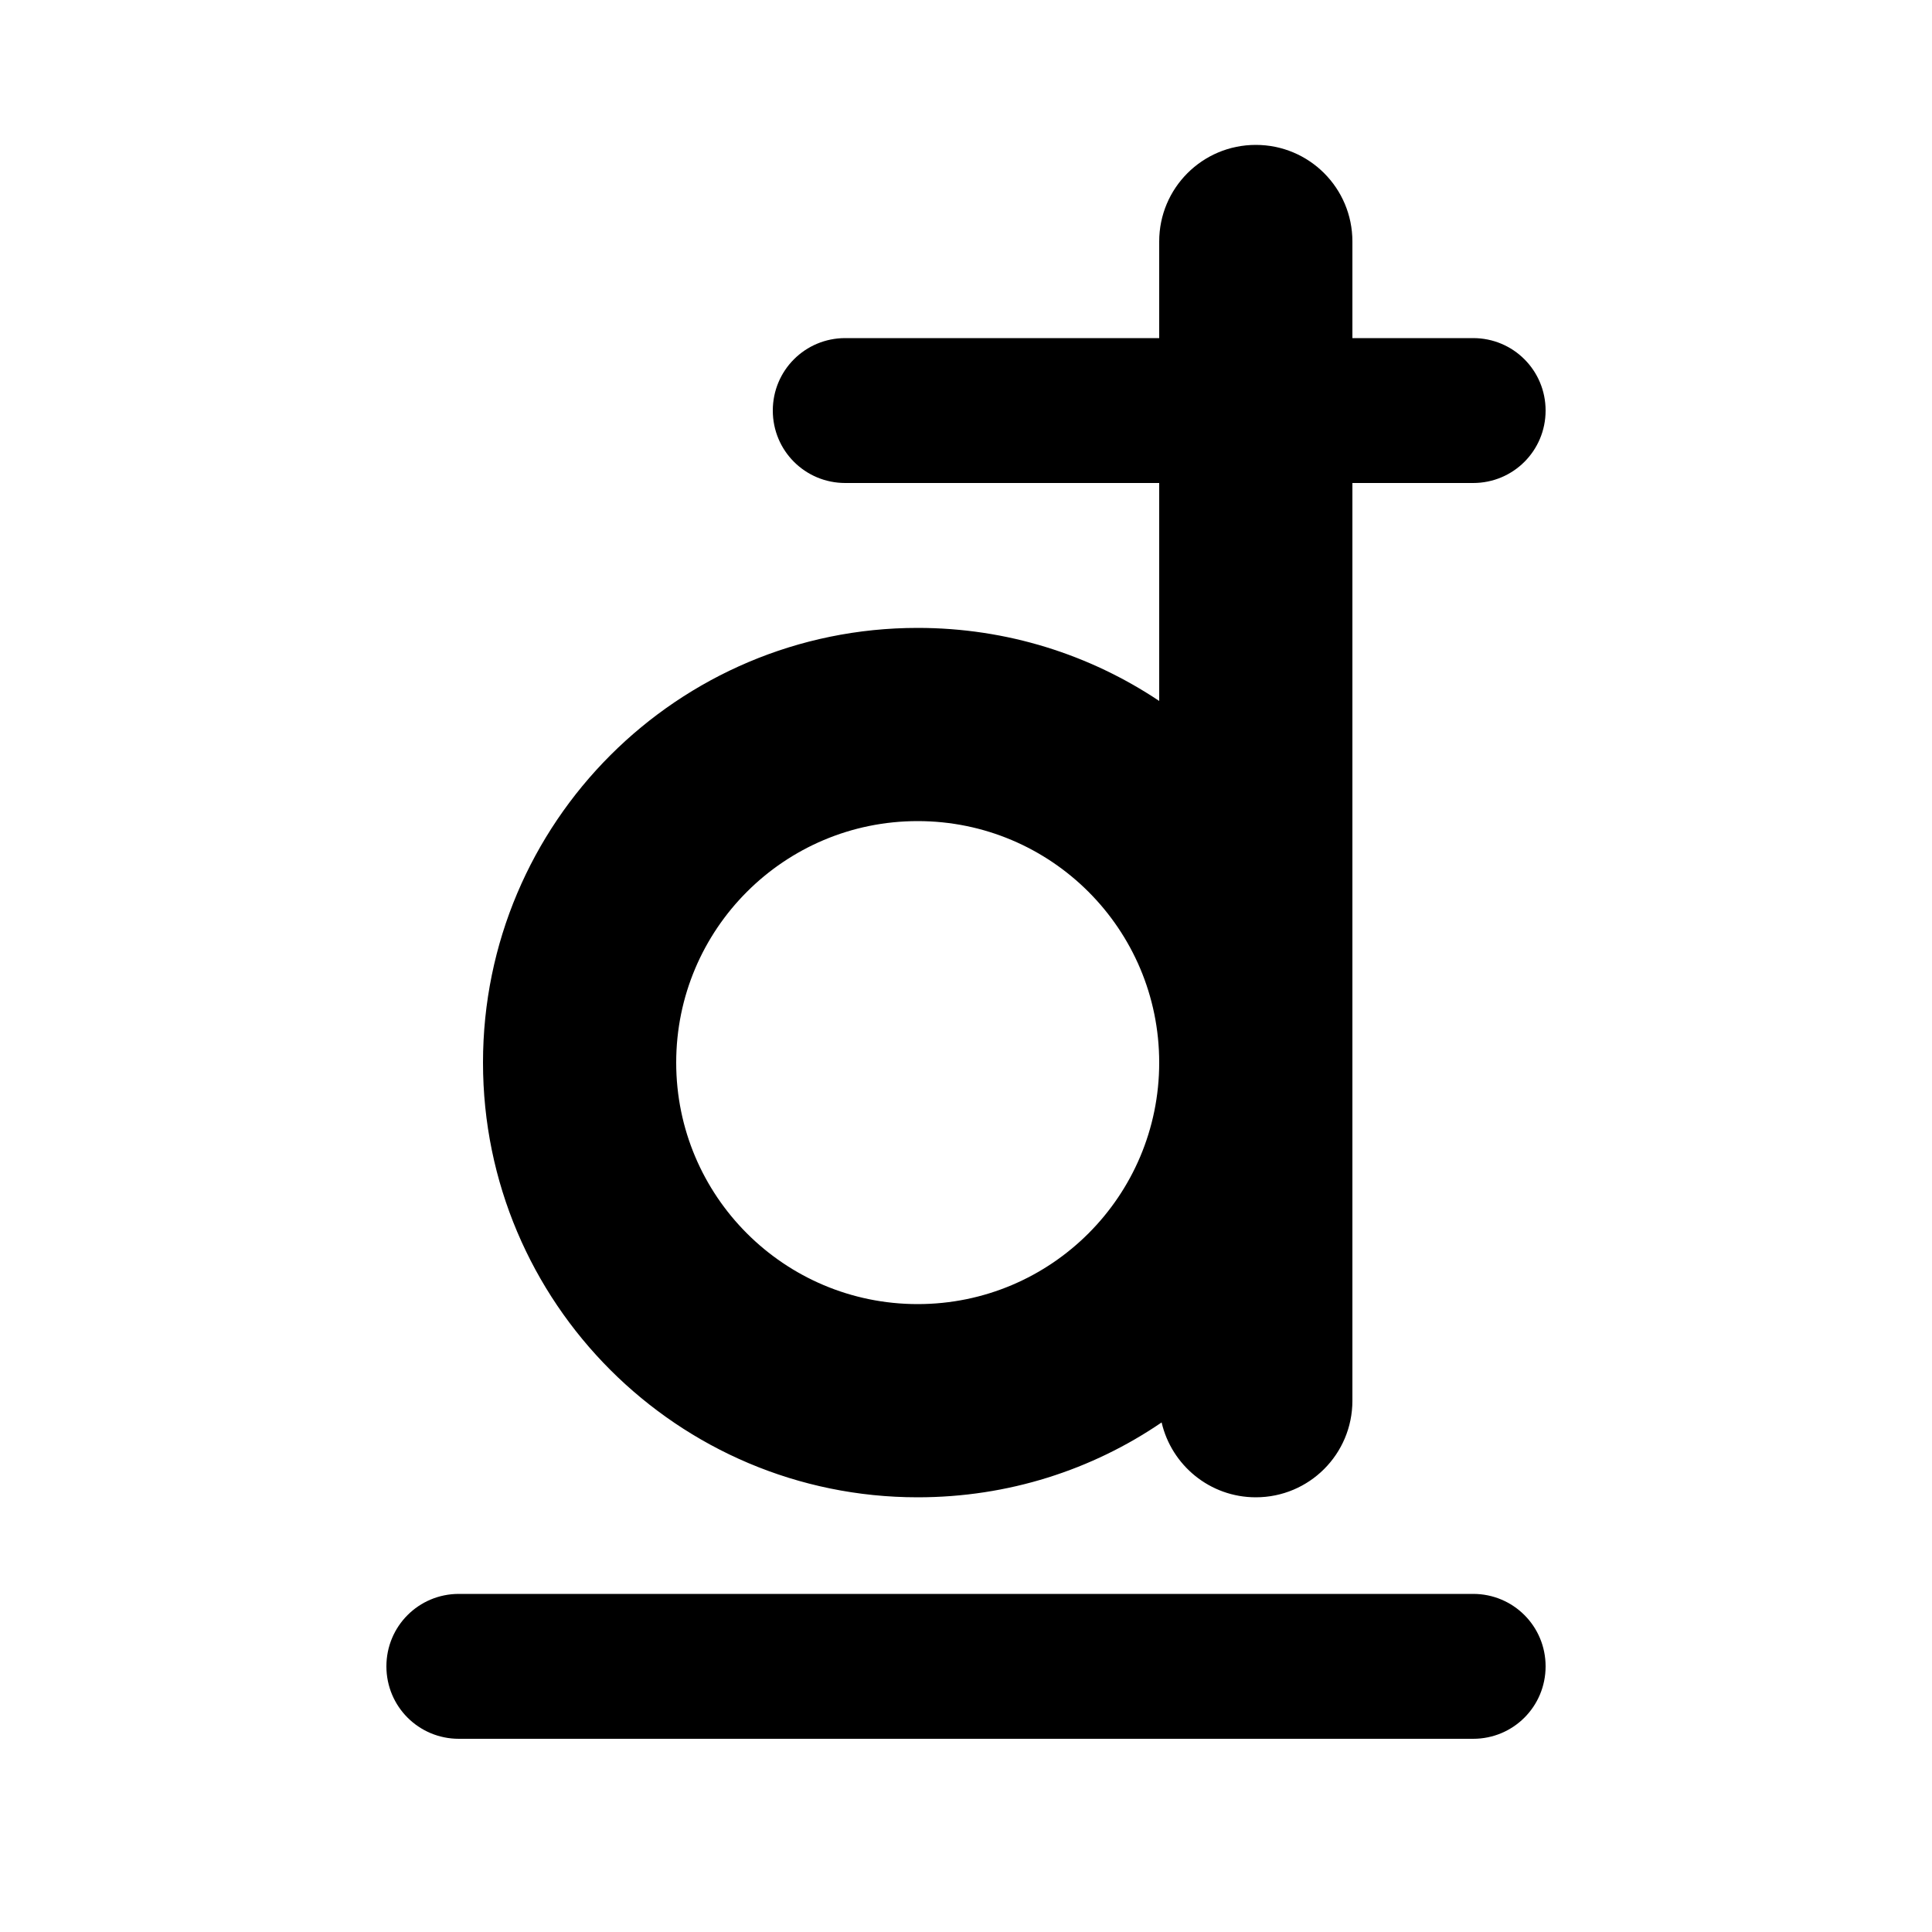 <svg xmlns="http://www.w3.org/2000/svg" viewBox="0 0 640 640"><!--! Font Awesome Free 7.0.1 by @fontawesome - https://fontawesome.com License - https://fontawesome.com/license/free (Icons: CC BY 4.0, Fonts: SIL OFL 1.1, Code: MIT License) Copyright 2025 Fonticons, Inc. --><path fill="currentColor" d="M416 48C398.3 48 384 62.3 384 80L384 112L280 112C266.7 112 256 122.7 256 136C256 149.3 266.7 160 280 160L384 160L384 232.2C361.1 216.9 333.6 208 304 208C224.5 208 160 272.5 160 352C160 431.5 224.5 496 304 496C334 496 361.8 486.9 384.8 471.2C388.1 485.4 400.8 496 416 496C433.7 496 448 481.7 448 464L448 160L488 160C501.3 160 512 149.3 512 136C512 122.7 501.3 112 488 112L448 112L448 80C448 62.3 433.7 48 416 48zM224 352C224 307.8 259.8 272 304 272C348.2 272 384 307.8 384 352C384 396.2 348.2 432 304 432C259.8 432 224 396.2 224 352zM152 528C138.7 528 128 538.7 128 552C128 565.3 138.7 576 152 576L488 576C501.3 576 512 565.3 512 552C512 538.7 501.3 528 488 528L152 528z"/></svg>